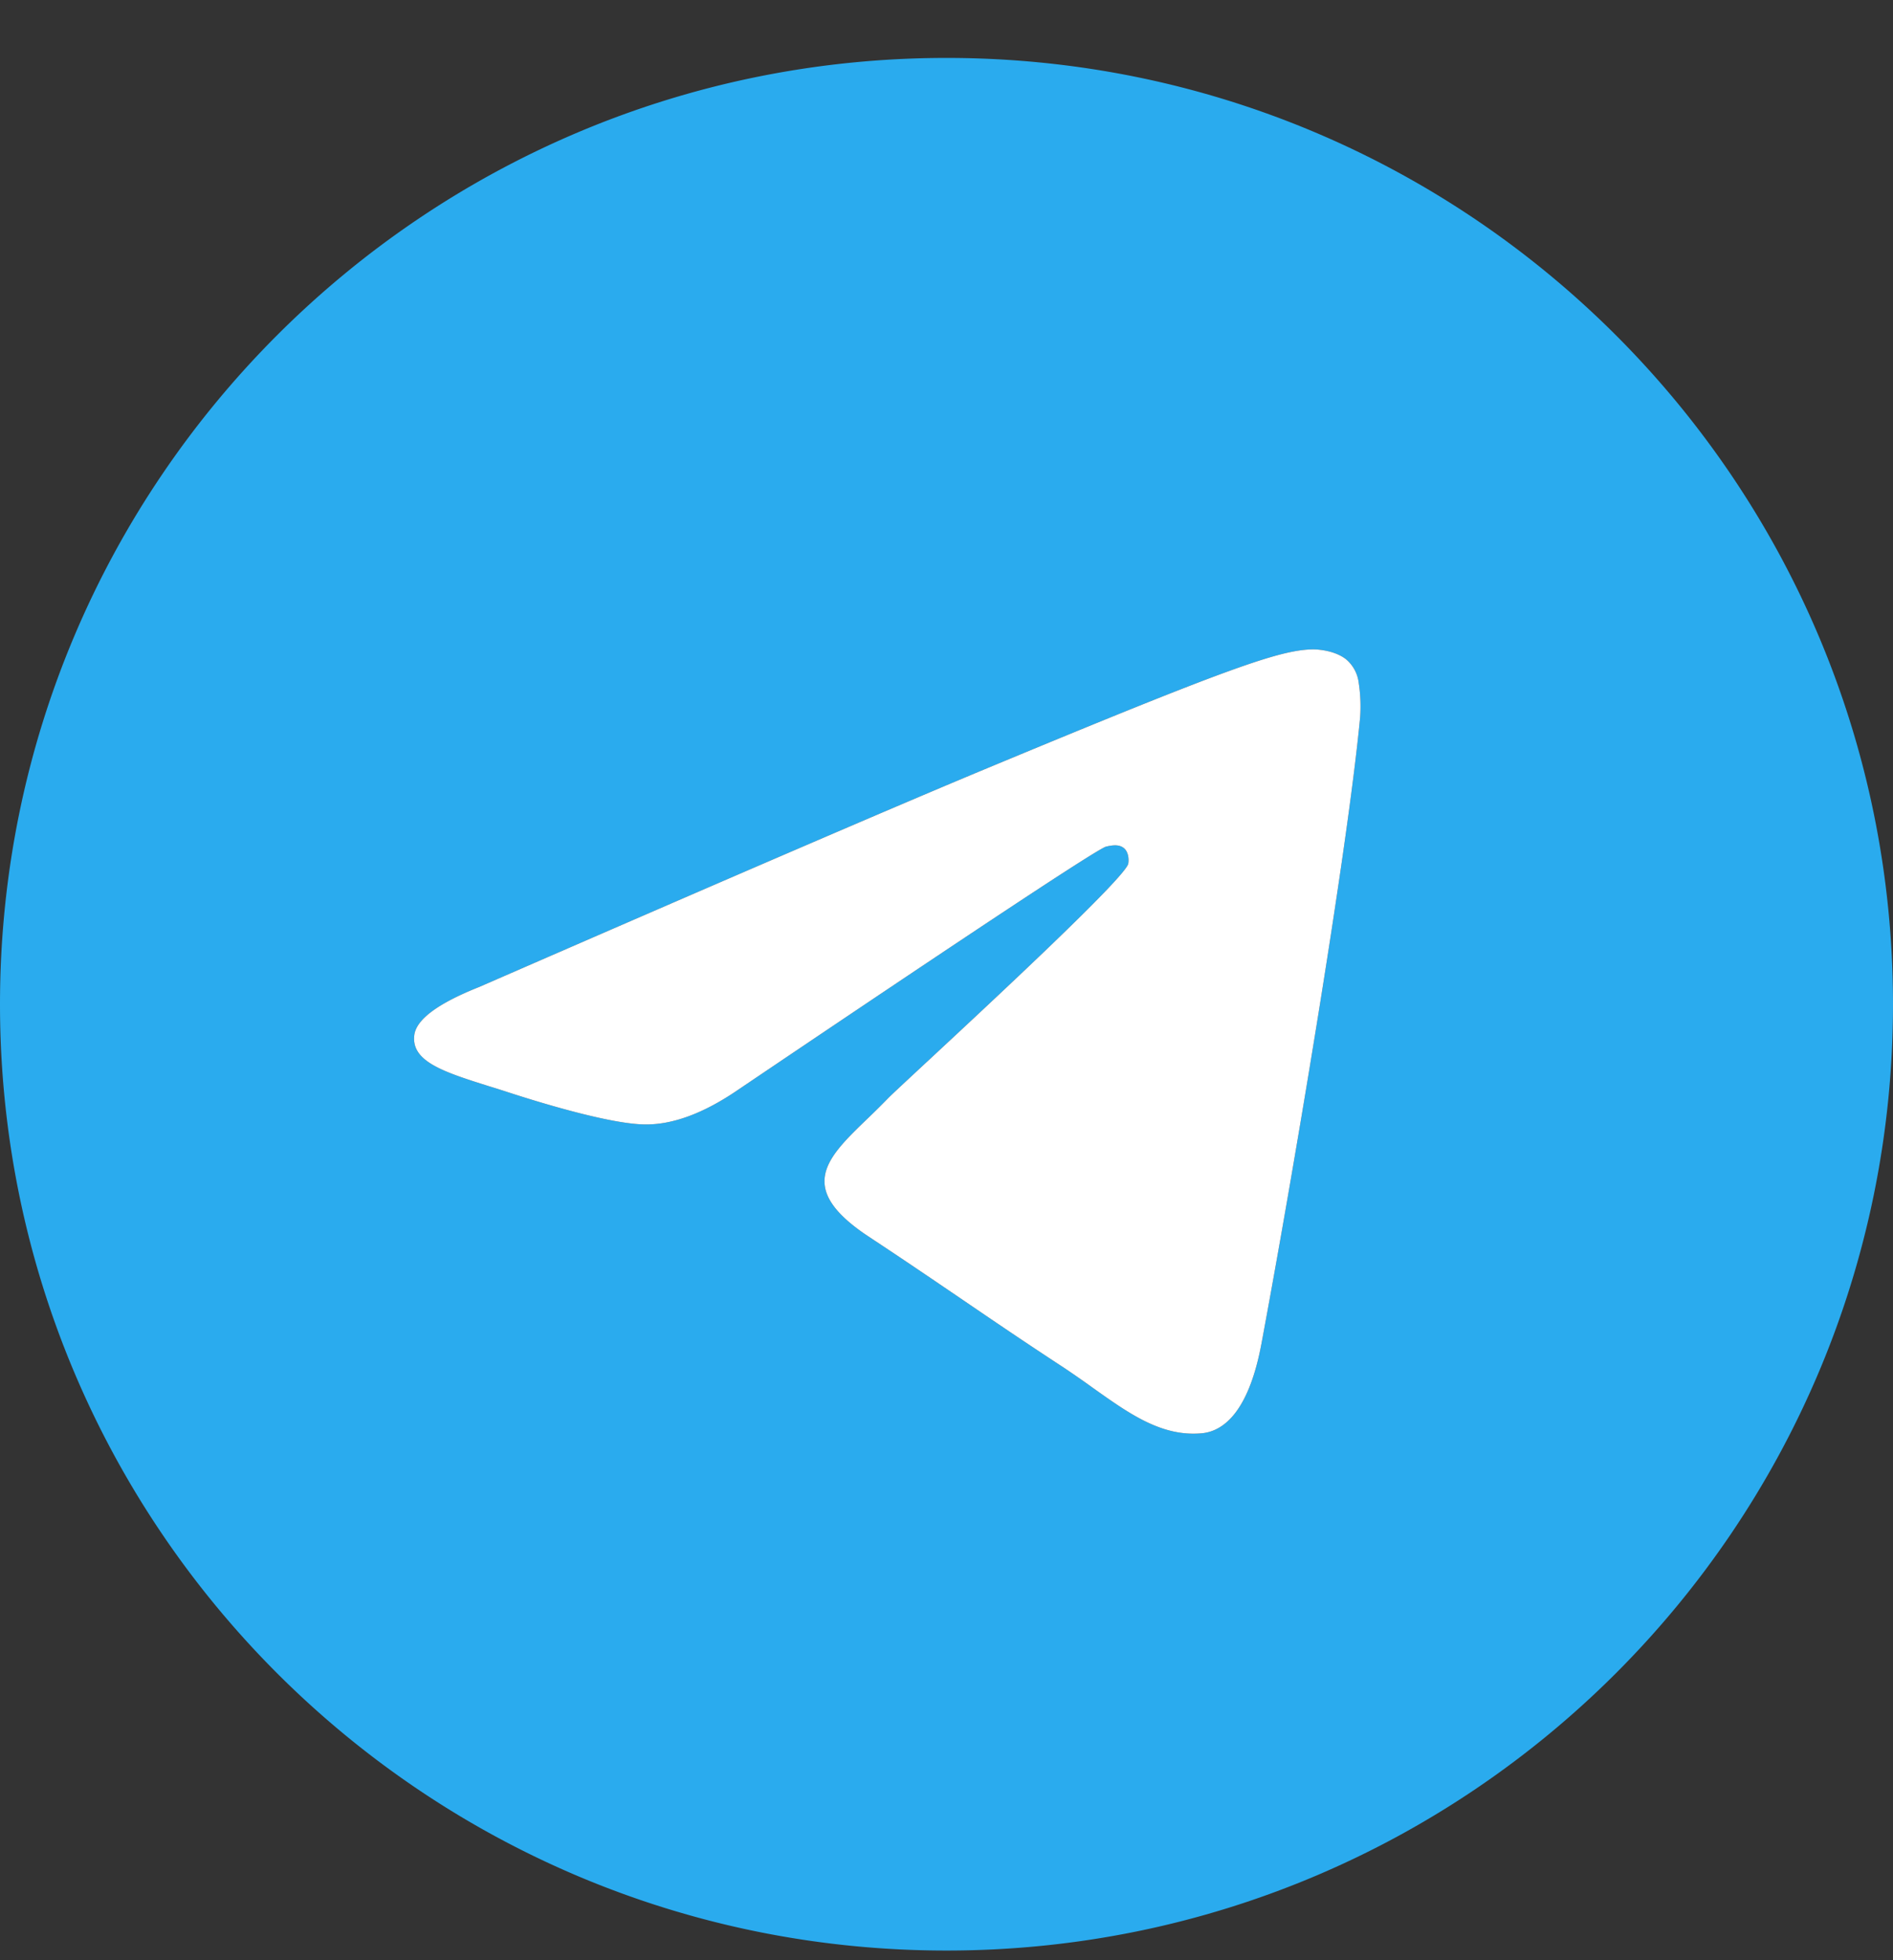 <?xml version="1.0" encoding="UTF-8"?> <svg xmlns="http://www.w3.org/2000/svg" width="28" height="29" fill="none"><rect width="100%" height="100%" fill="#333333" stroke="none"/><path fill="#2AABEE" fill-rule="evenodd" d="M14 28.857c-7.732 0-14-6.268-14-14s6.268-14 14-14 14 6.268 14 14-6.268 14-14 14m.605-17.493q-1.881.781-7.518 3.238-.915.364-.959.712c-.049.393.442.547 1.112.758l.013.004q.131.04.268.085c.659.214 1.544.465 2.004.474q.627.014 1.398-.516 5.267-3.555 5.438-3.594c.08-.018.191-.041.267.026.075.067.068.194.06.228-.049.207-1.977 2-2.975 2.928l-.009.008c-.306.285-.524.487-.568.533q-.153.157-.303.3c-.612.59-1.07 1.032.025 1.753.525.346.945.633 1.365.918l.003.002c.459.313.917.625 1.51 1.013q.224.15.434.302c.535.38 1.014.723 1.607.668.345-.032.7-.356.881-1.322.427-2.283 1.267-7.23 1.46-9.268a2.3 2.3 0 0 0-.02-.507.54.54 0 0 0-.184-.35c-.155-.125-.393-.151-.5-.15-.485.01-1.229.268-4.809 1.757" clip-rule="evenodd"></path><path fill="#fff" d="M14.605 11.364q-1.881.781-7.518 3.238-.915.364-.959.712c-.049.393.442.547 1.112.758l.013.004q.131.04.268.085c.659.214 1.544.465 2.004.474q.627.014 1.398-.516 5.267-3.555 5.438-3.594c.08-.018.191-.041.267.026.075.067.068.194.06.228-.049.207-1.977 2-2.975 2.928l-.009.008c-.306.285-.524.487-.568.533q-.153.157-.303.3c-.612.59-1.07 1.032.025 1.753.525.346.945.633 1.365.918l.003.002c.459.313.917.625 1.51 1.013q.224.15.434.302c.535.38 1.014.723 1.607.668.345-.032.7-.356.881-1.322.427-2.283 1.267-7.23 1.46-9.268a2.3 2.3 0 0 0-.02-.507.54.54 0 0 0-.184-.35c-.155-.125-.393-.151-.5-.15-.485.01-1.229.268-4.809 1.757"></path></svg> 